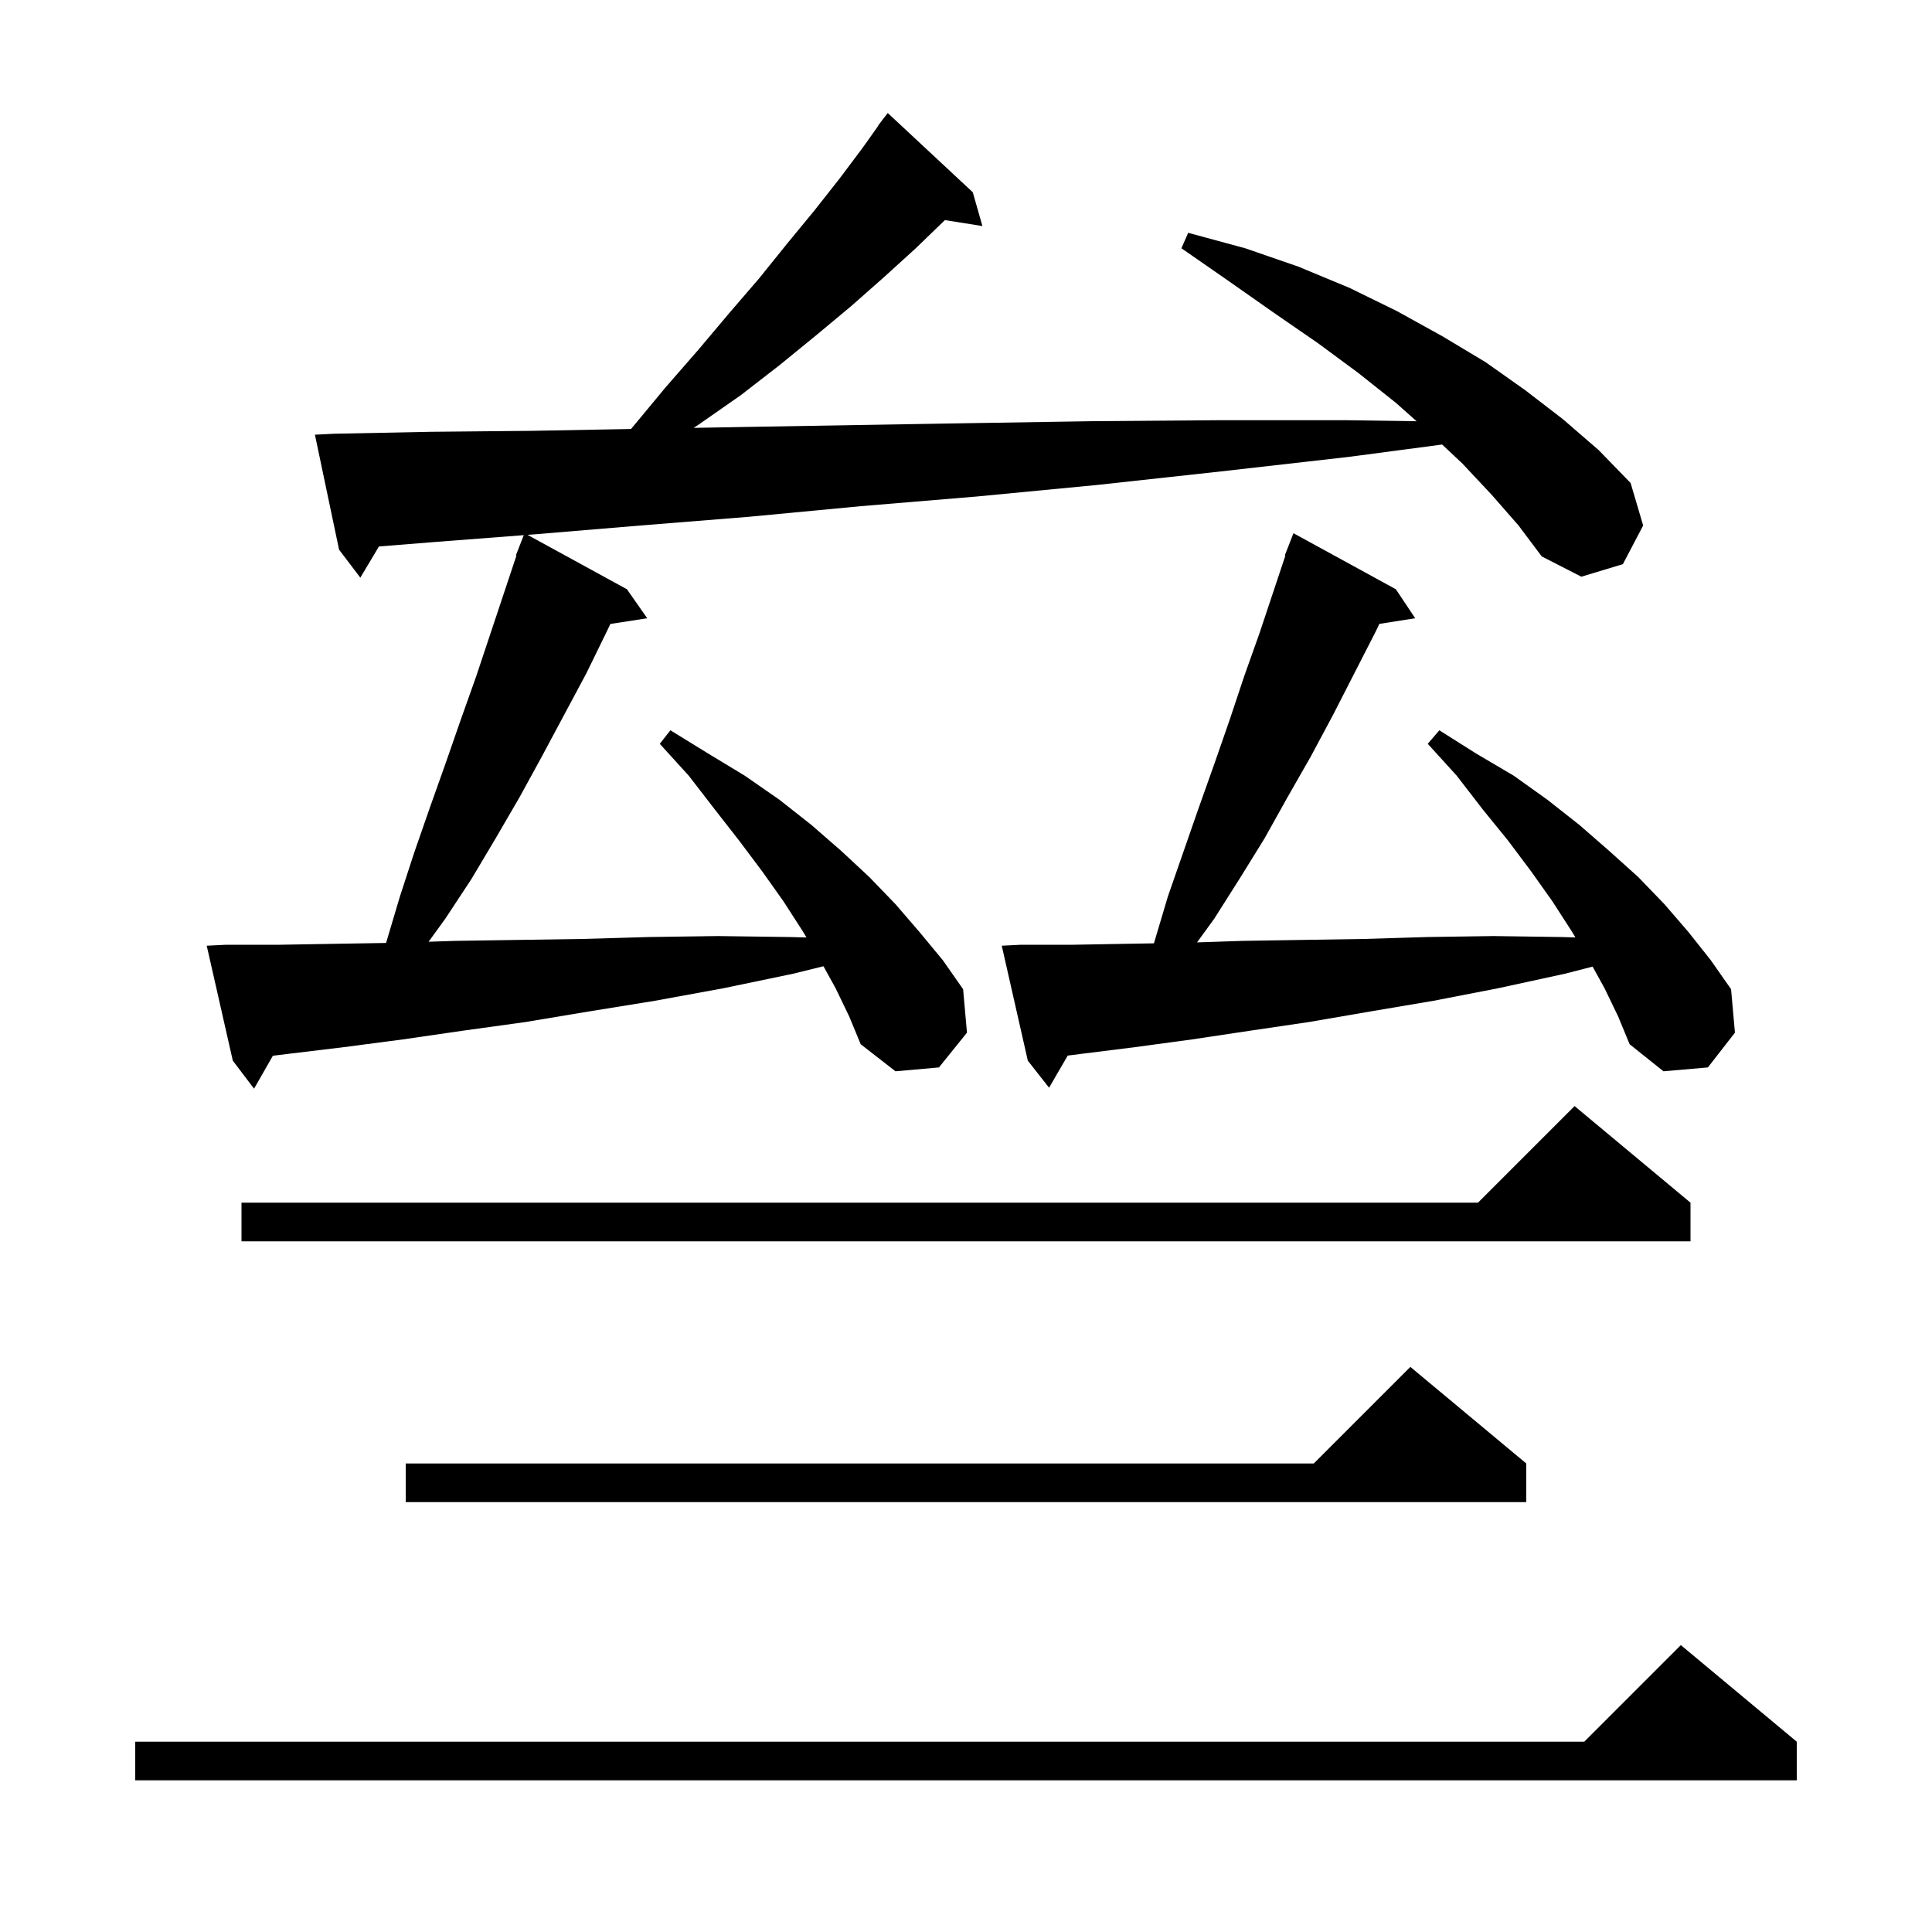 <svg xmlns="http://www.w3.org/2000/svg" xmlns:xlink="http://www.w3.org/1999/xlink" version="1.1" baseProfile="full" viewBox="0 0 200 200" width="200" height="200"><g fill="currentColor"><path d="M 186.0 180.3 L 186.0 184.3 L 14.0 184.3 L 14.0 180.3 L 164.0 180.3 L 174.0 170.3 Z M 158.0 151.5 L 158.0 155.5 L 42.0 155.5 L 42.0 151.5 L 136.0 151.5 L 146.0 141.5 Z M 175.0 124.5 L 175.0 128.5 L 25.0 128.5 L 25.0 124.5 L 153.0 124.5 L 163.0 114.5 Z M 154.4 51.2 L 151.4 48.0 L 149.29 46.018 L 139.6 47.3 L 126.4 48.8 L 113.6 50.2 L 101.1 51.4 L 89.1 52.4 L 77.5 53.5 L 66.3 54.4 L 55.5 55.3 L 54.608 55.369 L 64.9 61.0 L 67.0 64.0 L 63.186 64.592 L 62.8 65.4 L 60.7 69.7 L 56.1 78.3 L 53.8 82.5 L 51.3 86.8 L 48.8 91.0 L 46.1 95.1 L 44.369 97.488 L 47.1 97.4 L 53.6 97.3 L 60.3 97.2 L 67.2 97.0 L 74.3 96.9 L 81.7 97.0 L 83.488 97.047 L 83.1 96.4 L 81.1 93.3 L 78.9 90.2 L 76.5 87.0 L 74.0 83.8 L 71.3 80.3 L 68.3 77.0 L 69.4 75.6 L 73.3 78.0 L 77.1 80.3 L 80.7 82.8 L 84.0 85.4 L 87.1 88.1 L 90.0 90.8 L 92.7 93.6 L 95.2 96.5 L 97.6 99.4 L 99.7 102.4 L 100.1 106.9 L 97.2 110.5 L 92.7 110.9 L 89.1 108.1 L 87.9 105.2 L 86.5 102.3 L 85.245 100.025 L 82.1 100.8 L 74.9 102.3 L 67.8 103.6 L 61.0 104.7 L 54.4 105.8 L 47.9 106.7 L 41.7 107.6 L 35.6 108.4 L 29.8 109.1 L 28.248 109.291 L 26.3 112.7 L 24.1 109.8 L 21.4 97.9 L 23.4 97.8 L 29.0 97.8 L 34.8 97.7 L 39.966 97.615 L 40.0 97.5 L 41.4 92.8 L 42.9 88.2 L 44.5 83.6 L 46.1 79.1 L 47.7 74.5 L 49.3 70.0 L 53.461 57.518 L 53.4 57.5 L 54.222 55.398 L 45.1 56.1 L 39.228 56.57 L 37.3 59.8 L 35.1 56.9 L 32.6 45.0 L 34.6 44.9 L 44.6 44.7 L 55.0 44.6 L 65.325 44.409 L 65.5 44.2 L 68.9 40.1 L 72.3 36.2 L 75.5 32.4 L 78.6 28.8 L 81.5 25.2 L 84.3 21.8 L 86.9 18.5 L 89.3 15.3 L 90.922 13.015 L 90.9 13.0 L 91.317 12.458 L 91.5 12.2 L 91.509 12.208 L 91.9 11.7 L 100.7 19.9 L 101.7 23.4 L 97.814 22.786 L 97.8 22.8 L 94.8 25.7 L 91.5 28.7 L 88.1 31.7 L 84.5 34.7 L 80.7 37.8 L 76.7 40.9 L 72.4 43.9 L 71.811 44.293 L 77.0 44.2 L 88.7 44.0 L 100.7 43.8 L 113.2 43.6 L 126.1 43.5 L 139.4 43.5 L 146.644 43.606 L 144.5 41.7 L 140.6 38.6 L 136.4 35.5 L 131.9 32.4 L 127.2 29.1 L 122.3 25.7 L 123.0 24.1 L 128.9 25.7 L 134.4 27.6 L 139.7 29.8 L 144.6 32.2 L 149.3 34.8 L 153.8 37.5 L 157.9 40.4 L 161.8 43.4 L 165.5 46.6 L 168.8 50.0 L 170.1 54.4 L 168.0 58.4 L 163.7 59.7 L 159.6 57.6 L 157.2 54.4 Z M 166.1 102.3 L 164.866 100.063 L 162.0 100.8 L 155.1 102.3 L 148.4 103.6 L 141.9 104.7 L 135.5 105.8 L 129.4 106.7 L 123.4 107.6 L 117.5 108.4 L 111.9 109.1 L 110.531 109.274 L 108.6 112.6 L 106.4 109.8 L 103.7 97.9 L 105.7 97.8 L 111.1 97.8 L 116.7 97.7 L 119.455 97.653 L 119.5 97.5 L 120.9 92.8 L 124.1 83.6 L 125.7 79.1 L 127.3 74.5 L 128.8 70.0 L 130.4 65.5 L 133.061 57.518 L 133.0 57.5 L 133.9 55.2 L 144.5 61.0 L 146.5 64.0 L 142.788 64.586 L 142.4 65.4 L 138.0 74.0 L 135.7 78.3 L 133.3 82.5 L 130.9 86.8 L 128.3 91.0 L 125.7 95.1 L 123.919 97.556 L 128.6 97.4 L 134.8 97.3 L 141.2 97.2 L 147.8 97.0 L 154.6 96.9 L 161.6 97.0 L 163.085 97.041 L 162.7 96.4 L 160.7 93.3 L 158.5 90.2 L 156.1 87.0 L 153.5 83.8 L 150.8 80.3 L 147.8 77.0 L 149.0 75.6 L 152.8 78.0 L 156.7 80.3 L 160.2 82.8 L 163.5 85.4 L 166.6 88.1 L 169.6 90.8 L 172.3 93.6 L 174.8 96.5 L 177.1 99.4 L 179.2 102.4 L 179.6 106.9 L 176.8 110.5 L 172.2 110.9 L 168.7 108.1 L 167.5 105.2 Z "/></g></svg>